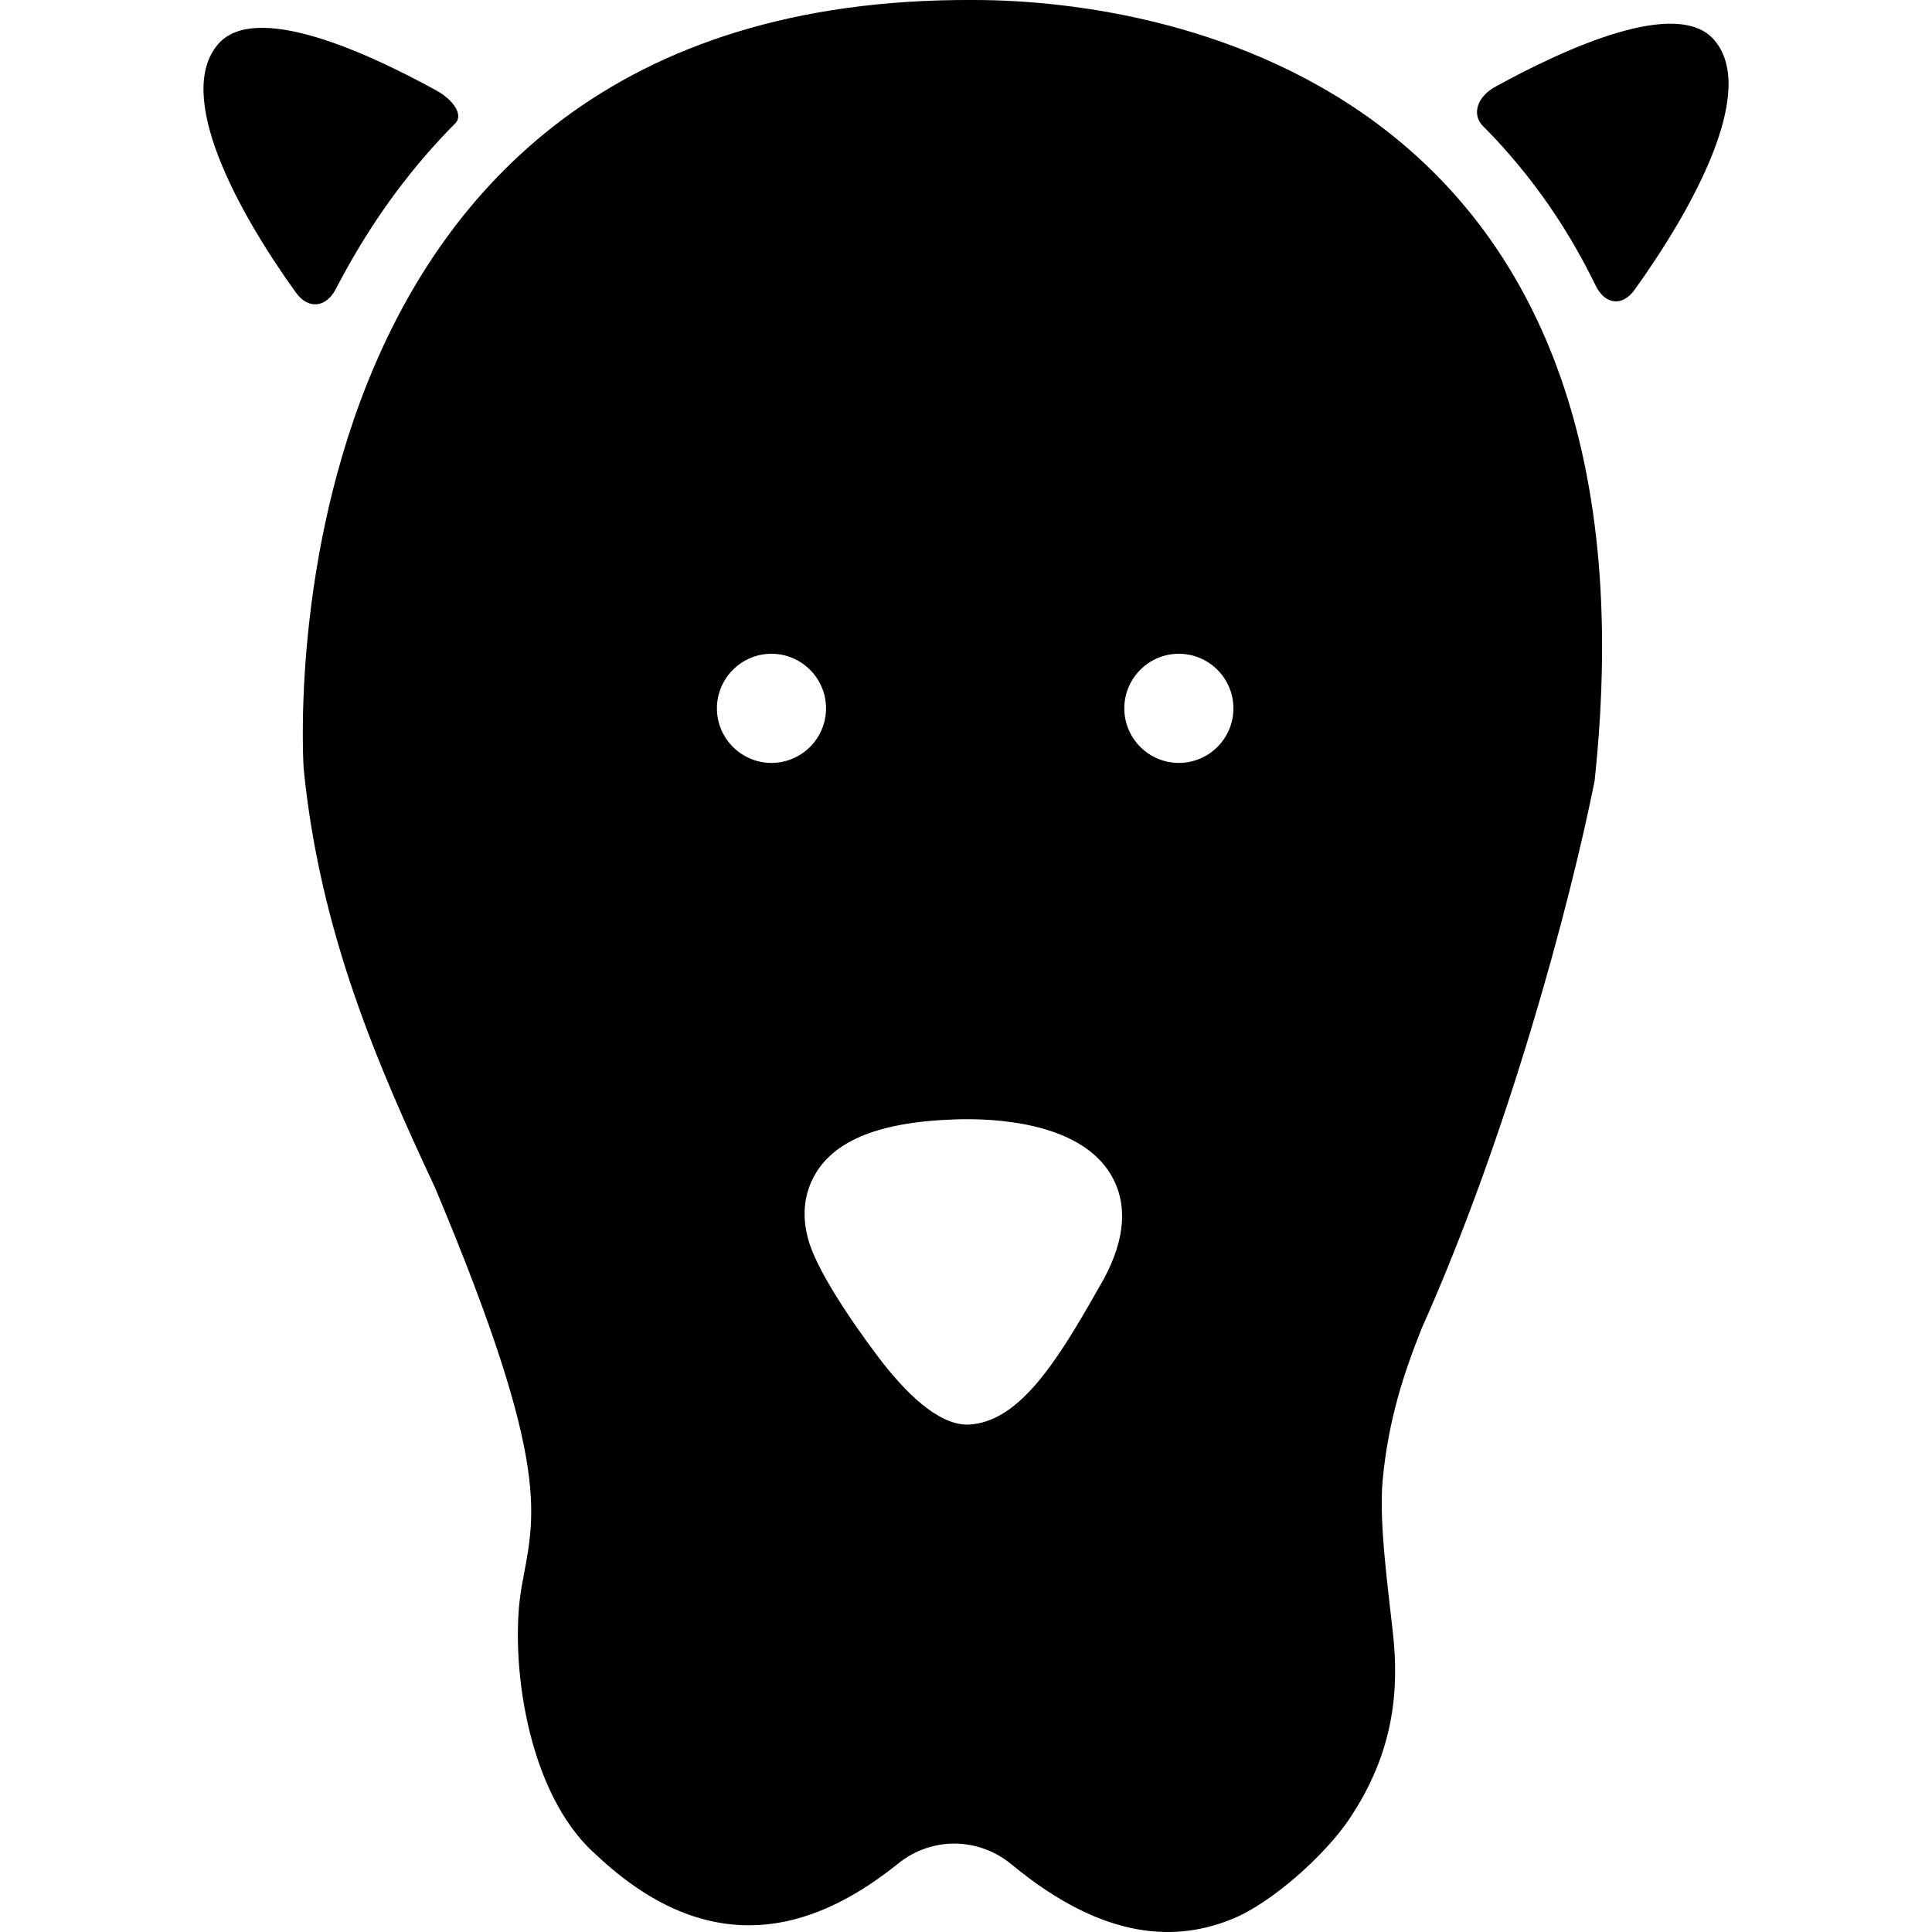 <?xml version="1.0" encoding="iso-8859-1"?>
<!-- Uploaded to: SVG Repo, www.svgrepo.com, Generator: SVG Repo Mixer Tools -->
<!DOCTYPE svg PUBLIC "-//W3C//DTD SVG 1.1//EN" "http://www.w3.org/Graphics/SVG/1.1/DTD/svg11.dtd">
<svg fill="#000000" version="1.1" id="Capa_1" xmlns="http://www.w3.org/2000/svg" xmlns:xlink="http://www.w3.org/1999/xlink" 
	 width="800px" height="800px" viewBox="0 0 49.833 49.833"
	 xml:space="preserve">
<g>
	<g>
		<path d="M25.118,0C6.454-0.105,7.833,19.831,7.833,19.831c0.424,4.241,1.908,7.636,3.393,10.815
			c3.075,7.316,2.546,8.482,2.228,10.287c-0.318,1.803,0.106,5.303,1.908,6.894c3.165,3.002,5.926,1.751,7.809,0.237
			c0.86-0.691,2.067-0.68,2.917,0.023c2.439,2.018,4.312,1.979,5.704,1.407c1.022-0.419,2.377-1.641,2.997-2.555
			c1.191-1.756,1.291-3.385,1.144-4.776c-0.117-1.099-0.371-2.873-0.27-3.974c0.147-1.582,0.554-2.789,1.013-3.939
			c2.229-4.981,3.817-10.921,4.454-14.104C43.038,2.333,30.313,0,25.118,0z M18.492,18.271c0-0.776,0.631-1.408,1.407-1.408
			s1.407,0.632,1.407,1.408s-0.631,1.407-1.407,1.407S18.492,19.046,18.492,18.271z M28.472,32.987
			c-0.063,0.111-0.117,0.209-0.178,0.312c-1.056,1.864-2.036,3.41-3.34,3.447c-0.757,0.001-1.593-0.8-2.343-1.801
			c-0.662-0.885-1.56-2.2-1.771-3c-0.118-0.45-0.139-0.963,0.089-1.467c0.455-1.015,1.664-1.537,3.695-1.604
			c0.038-0.002,0.153-0.006,0.321-0.006c1.065,0,2.966,0.187,3.707,1.428C29.093,31.038,29.033,31.944,28.472,32.987z
			 M30.407,19.678c-0.776,0-1.407-0.631-1.407-1.407s0.631-1.408,1.407-1.408s1.407,0.632,1.407,1.408S31.185,19.678,30.407,19.678z
			"/>
		<path d="M8.668,7.444c0.705-1.363,1.597-2.692,2.727-3.902c0.116-0.124,0.233-0.245,0.352-0.364
			c0.197-0.199-0.02-0.585-0.504-0.851C9.416,1.324,6.568,0.039,5.625,1.14c-1.126,1.314,0.491,4.3,2.007,6.406
			C7.954,7.994,8.416,7.935,8.668,7.444z"/>
		<path d="M44.218,1.034c-0.947-1.107-3.816,0.197-5.646,1.202c-0.483,0.266-0.614,0.724-0.318,1.02
			c0.179,0.177,0.353,0.359,0.521,0.55c0.951,1.059,1.744,2.245,2.379,3.554c0.24,0.497,0.687,0.561,1.009,0.113
			C43.693,5.342,45.334,2.335,44.218,1.034z"/>
	</g>
</g>
</svg>